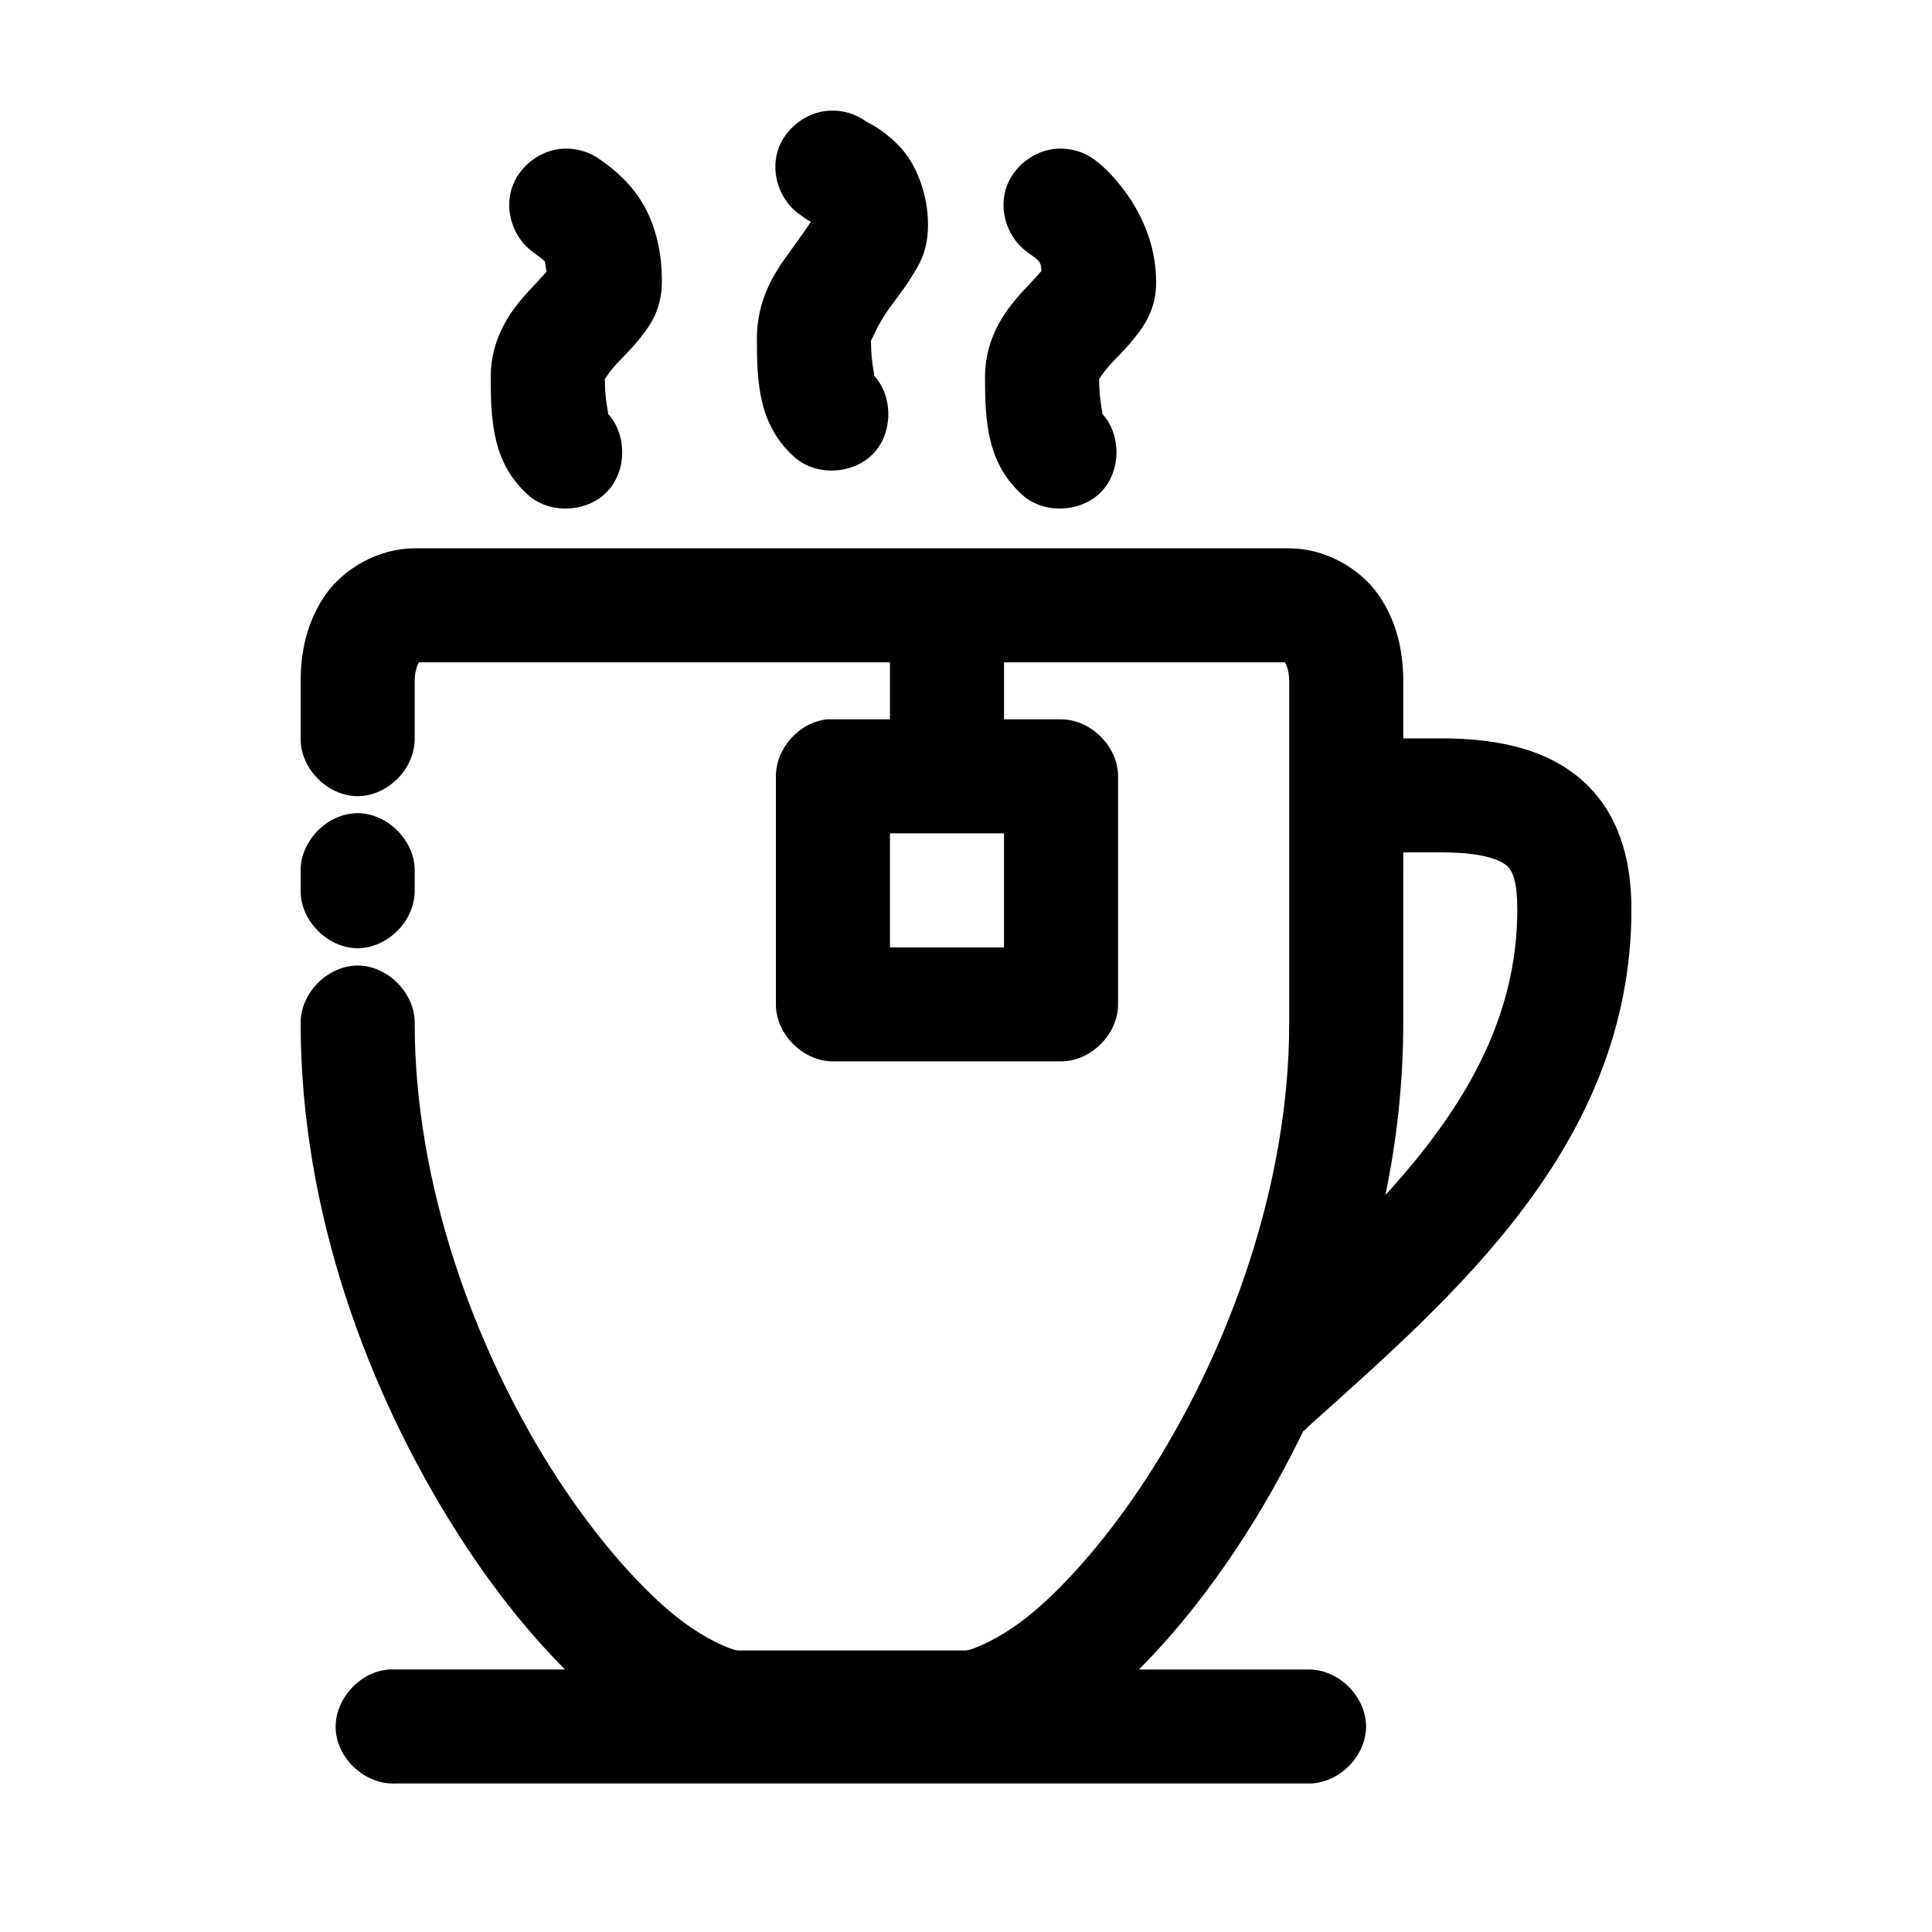 <?xml version="1.0" encoding="UTF-8"?>
<!-- Uploaded to: ICON Repo, www.svgrepo.com, Generator: ICON Repo Mixer Tools -->
<svg fill="#000000" width="800px" height="800px" version="1.1" viewBox="144 144 512 512" xmlns="http://www.w3.org/2000/svg">
 <path d="m363.79 173.33c-6.215 0.312-11.996 4.871-13.746 10.84s0.652 12.926 5.715 16.543c2.621 1.926 2.574 1.75 3.148 2.047-0.945 1.422-2.191 3.231-3.938 5.664-4.059 5.676-10.391 13.105-10.391 25.492 0 11.891 0.559 23.008 10.234 31.473 5.832 4.856 15.418 4.297 20.645-1.207 5.227-5.5 5.289-15.098 0.141-20.668 0.363 0.031-0.742-2.594-0.789-9.285 0.281-0.113 1.664-4.062 4.723-8.34 1.75-2.445 3.852-5.004 5.824-8.184 1.957-3.152 4.519-6.762 4.566-13.848v-0.156c0.082-8.133-3.141-16.422-7.715-21.086-4.602-4.695-8.324-6.164-8.5-6.293-2.82-2.113-6.398-3.191-9.918-2.988zm-70.531 10.07c-6.219 0.312-11.996 4.871-13.746 10.84s0.652 12.926 5.715 16.543c2.527 1.859 2.957 2.234 3.148 2.519 0.098 0.148 0.285 1.887 0.473 2.676-0.797 0.883-1.59 1.801-3.148 3.461-4.238 4.512-11.652 12.16-11.652 24.551 0 11.891 0.559 23.008 10.234 31.473 5.832 4.856 15.418 4.297 20.645-1.207 5.227-5.5 5.289-15.098 0.141-20.668 0.359 0.031-0.723-2.578-0.789-9.129 0.195-0.117 0.973-1.754 3.465-4.406 1.66-1.766 3.832-3.82 6.141-6.766 2.289-2.922 5.457-7.215 5.512-14.32v-0.156c0.105-8.875-2.168-16.688-5.984-22.348-3.84-5.695-8.531-8.82-10.234-10.07-2.82-2.113-6.398-3.191-9.918-2.988zm130.99 0c-6.215 0.312-11.996 4.871-13.746 10.84s0.652 12.926 5.715 16.543c3.129 2.301 3.656 2.379 3.777 5.035-0.781 0.875-1.672 1.879-3.305 3.621-4.238 4.512-11.652 12.16-11.652 24.551 0 11.891 0.559 23.008 10.234 31.473 5.832 4.856 15.418 4.297 20.645-1.207 5.227-5.5 5.289-15.098 0.141-20.668 0.359 0.031-0.723-2.578-0.789-9.129 0.195-0.117 0.973-1.754 3.465-4.406 1.66-1.766 3.832-3.82 6.141-6.766 2.309-2.945 5.512-7.266 5.512-14.477 0-17.328-11.93-29.266-16.215-32.418-2.82-2.113-6.398-3.191-9.918-2.988zm-170.35 105.91c-9.613 0-18.75 5.336-23.617 12.273-4.867 6.941-6.613 14.996-6.613 22.977v15.109c-0.113 7.981 7.129 15.324 15.113 15.324s15.227-7.34 15.113-15.324v-15.109c0-2.731 0.762-4.41 1.102-5.035h124.85v15.109h-16.688c-7.375 0.773-13.578 7.695-13.539 15.109v60.43c0 7.91 7.199 15.105 15.113 15.105h60.457c7.914 0 15.113-7.199 15.113-15.105v-60.43c0-7.91-7.199-15.105-15.113-15.109h-15.113v-15.109h74.469c0.34 0.629 1.102 2.305 1.102 5.035v90.645c0 42.973-16.051 85.965-35.895 117.55-9.922 15.797-20.832 28.684-30.387 37.141-9.551 8.457-18.113 11.488-19.363 11.488h-60.457c-1.25 0-9.812-3.031-19.363-11.488-9.551-8.457-20.465-21.344-30.387-37.141-19.844-31.59-35.895-74.582-35.895-117.55 0.113-7.981-7.129-15.324-15.113-15.324s-15.227 7.34-15.113 15.324c0 50.348 18.18 97.883 40.621 133.61 9.246 14.723 19.289 27.457 29.441 37.613h-46.445c-7.914 0.414-14.742 7.984-14.328 15.895 0.414 7.91 7.988 14.734 15.902 14.32h241.83c7.984 0.109 15.328-7.125 15.328-15.109 0-7.981-7.344-15.219-15.328-15.105h-44.871c10.152-10.156 20.195-22.891 29.441-37.613 5.019-7.992 9.73-16.578 14.168-25.652h0.156c0.387-0.348 0.754-0.715 1.102-1.102 38.082-34.227 85.648-74.516 85.648-137.07 0-10.844-2.188-23.309-11.336-32.574-9.148-9.266-22.59-12.746-39.047-12.746h-10.074v-15.109c0-7.981-1.746-16.035-6.613-22.977-4.867-6.941-14-12.273-23.617-12.273zm-15.273 70.188c-7.969 0.082-15.121 7.461-14.957 15.422v5.035c-0.113 7.981 7.129 15.324 15.113 15.324s15.227-7.34 15.113-15.324v-5.035c0.168-8.066-7.199-15.508-15.273-15.422zm141.22 5.352h30.227v30.215h-30.227zm136.03 5.035h10.074c12.125 0 16.293 2.418 17.633 3.777 1.34 1.355 2.519 4.238 2.519 11.332 0 29.43-14.609 53.402-34.953 75.695 3.043-14.715 4.723-29.969 4.723-45.48z"/>
</svg>